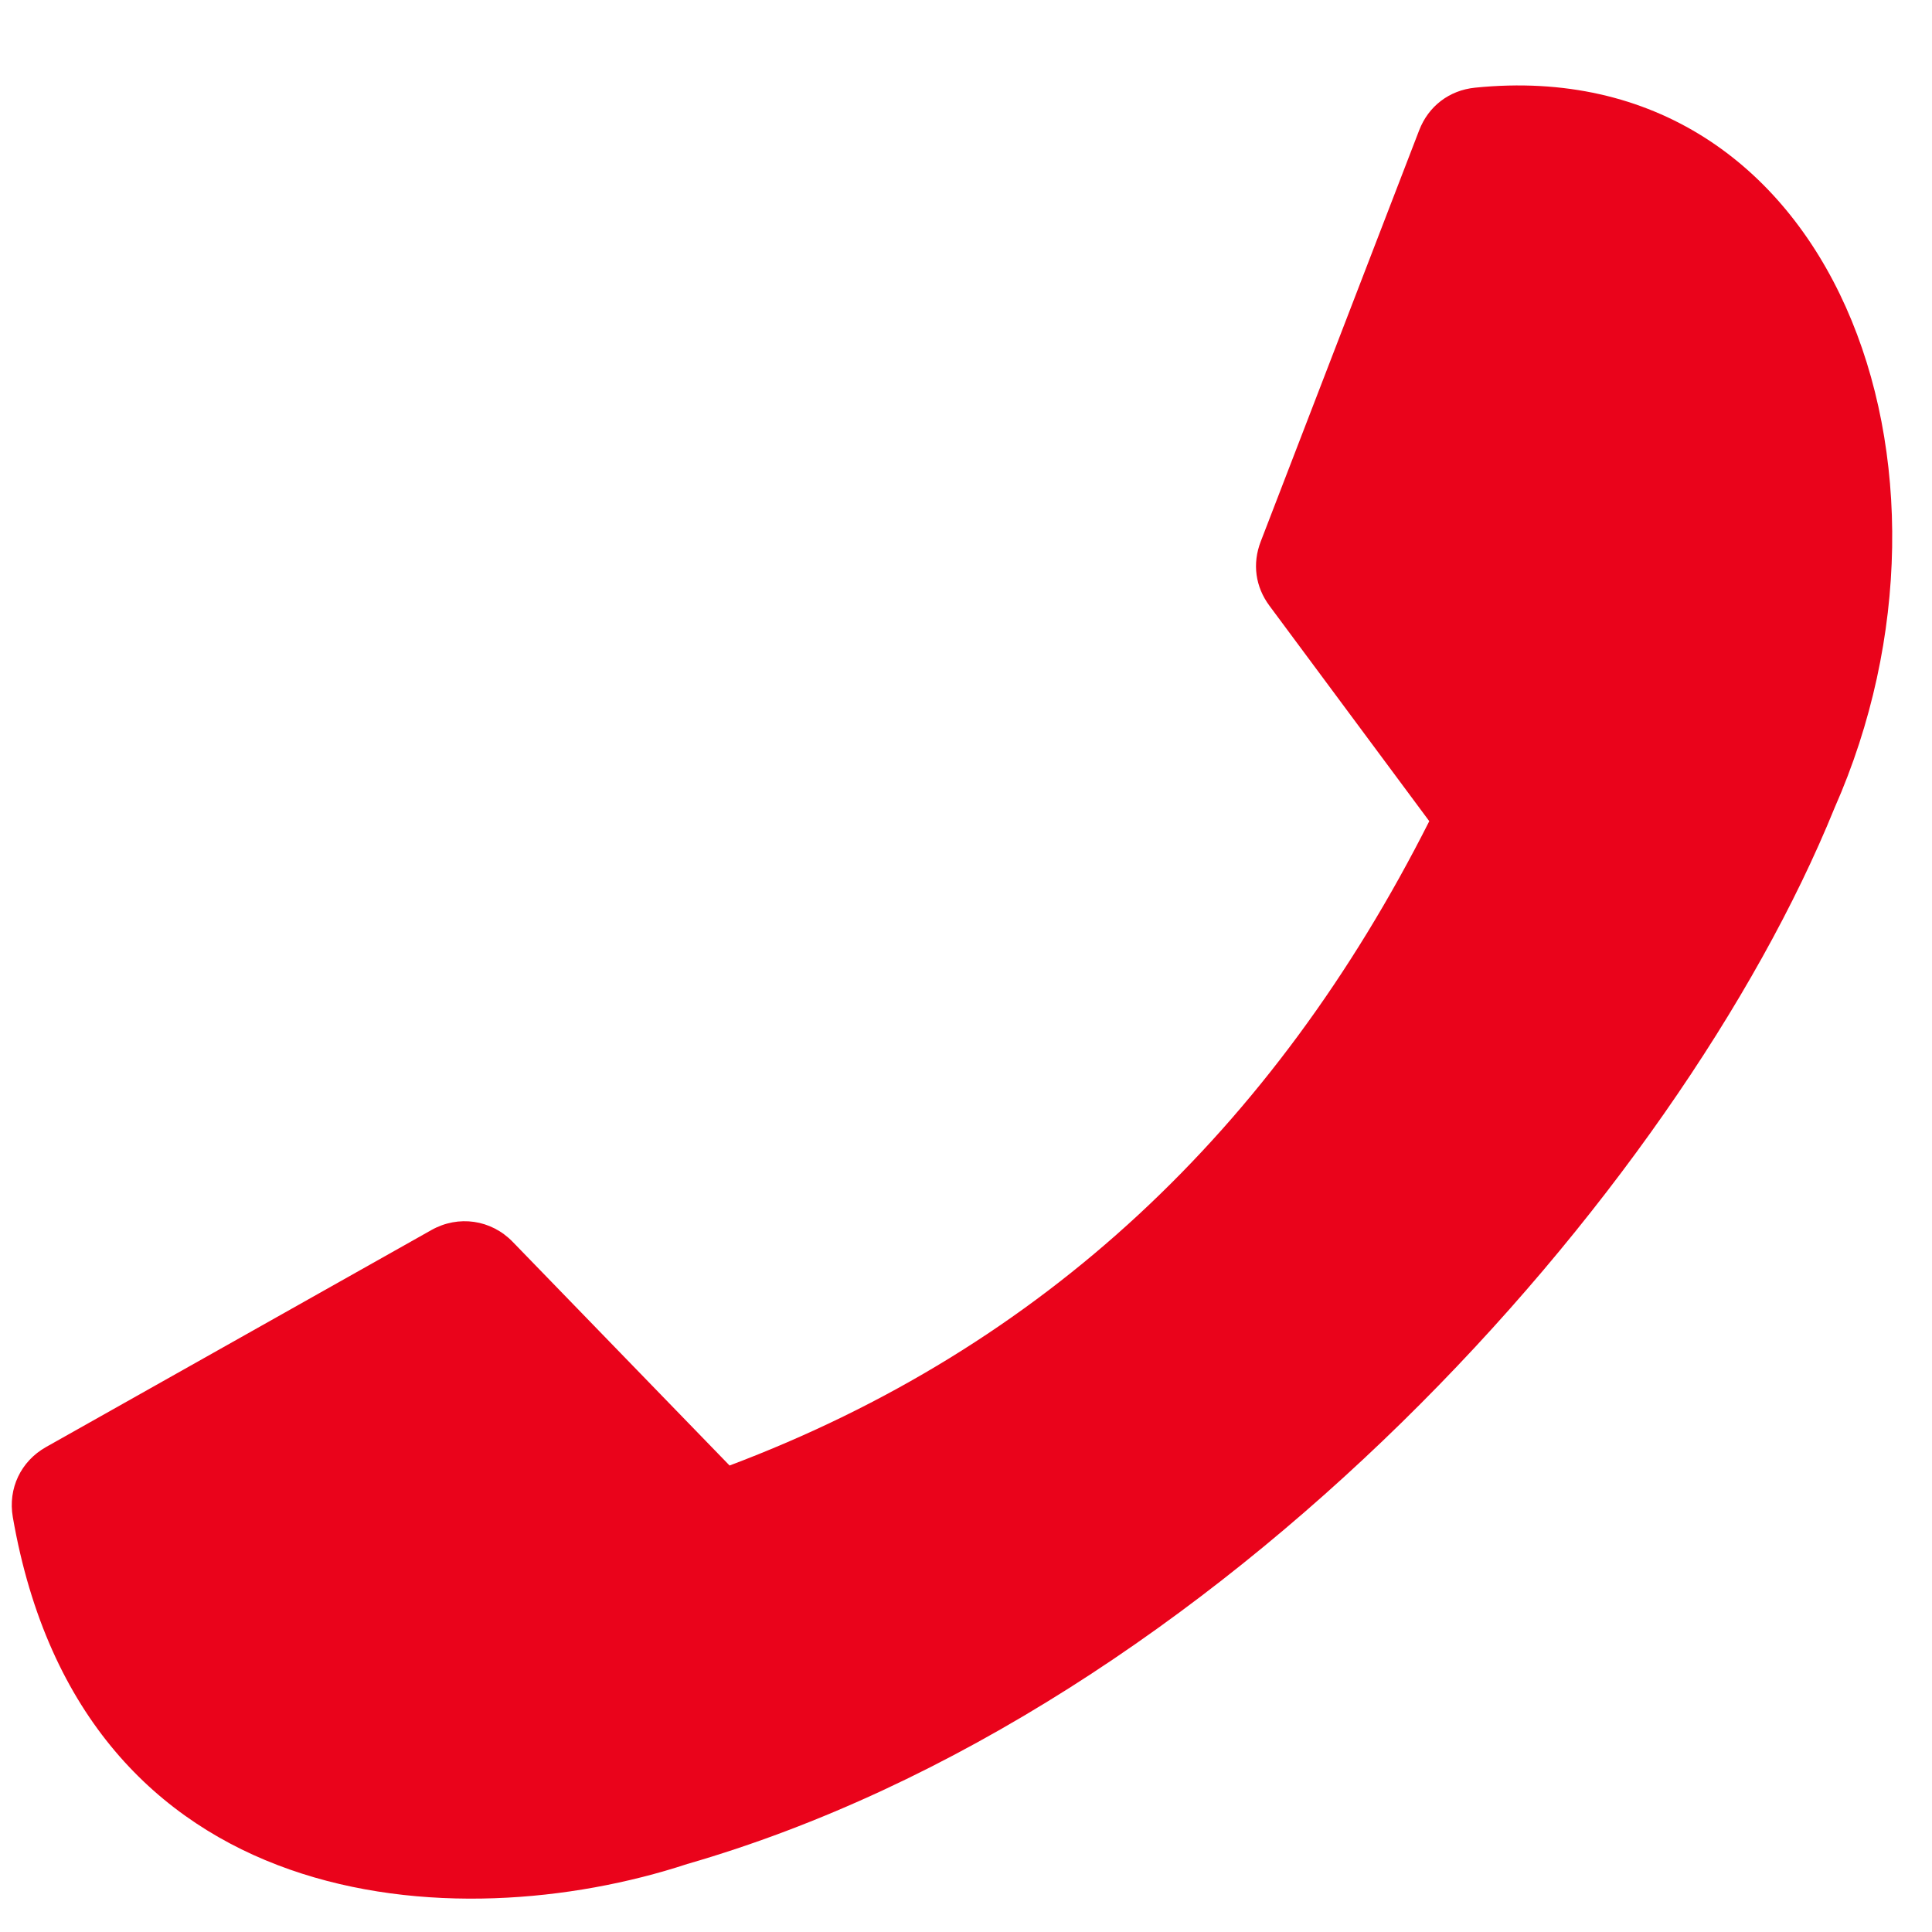 <?xml version="1.0" encoding="UTF-8"?> <!-- Creator: CorelDRAW 2019 (64-Bit) --> <svg xmlns="http://www.w3.org/2000/svg" xmlns:xlink="http://www.w3.org/1999/xlink" xmlns:xodm="http://www.corel.com/coreldraw/odm/2003" xml:space="preserve" width="10mm" height="10mm" style="shape-rendering:geometricPrecision; text-rendering:geometricPrecision; image-rendering:optimizeQuality; fill-rule:evenodd; clip-rule:evenodd" viewBox="0 0 1000 1000"> <defs> <style type="text/css"> <![CDATA[ .fil0 {fill:#EA031B} ]]> </style> </defs> <g id="Слой_x0020_1">  <path class="fil0" d="M6.63 785.25c36.07,207.59 229.44,218.88 349.09,179.55 275.1,-79.4 513.13,-347.83 593.81,-546.55 77.57,-175.41 0.14,-391.74 -186.04,-372.87 -13.37,1.36 -24.12,9.56 -28.95,22.11 -27.33,70.95 -54.66,141.89 -82,212.83 -4.41,11.46 -2.78,23.38 4.53,33.23l82.72 111.49c-80.5,159.44 -199.82,272.29 -362.16,333.51l-112.28 -115.79c-11.15,-11.5 -28.07,-13.95 -42.03,-6.1l-199.48 112.32c-13.08,7.36 -19.78,21.49 -17.21,36.27z"></path> </g> </svg> 